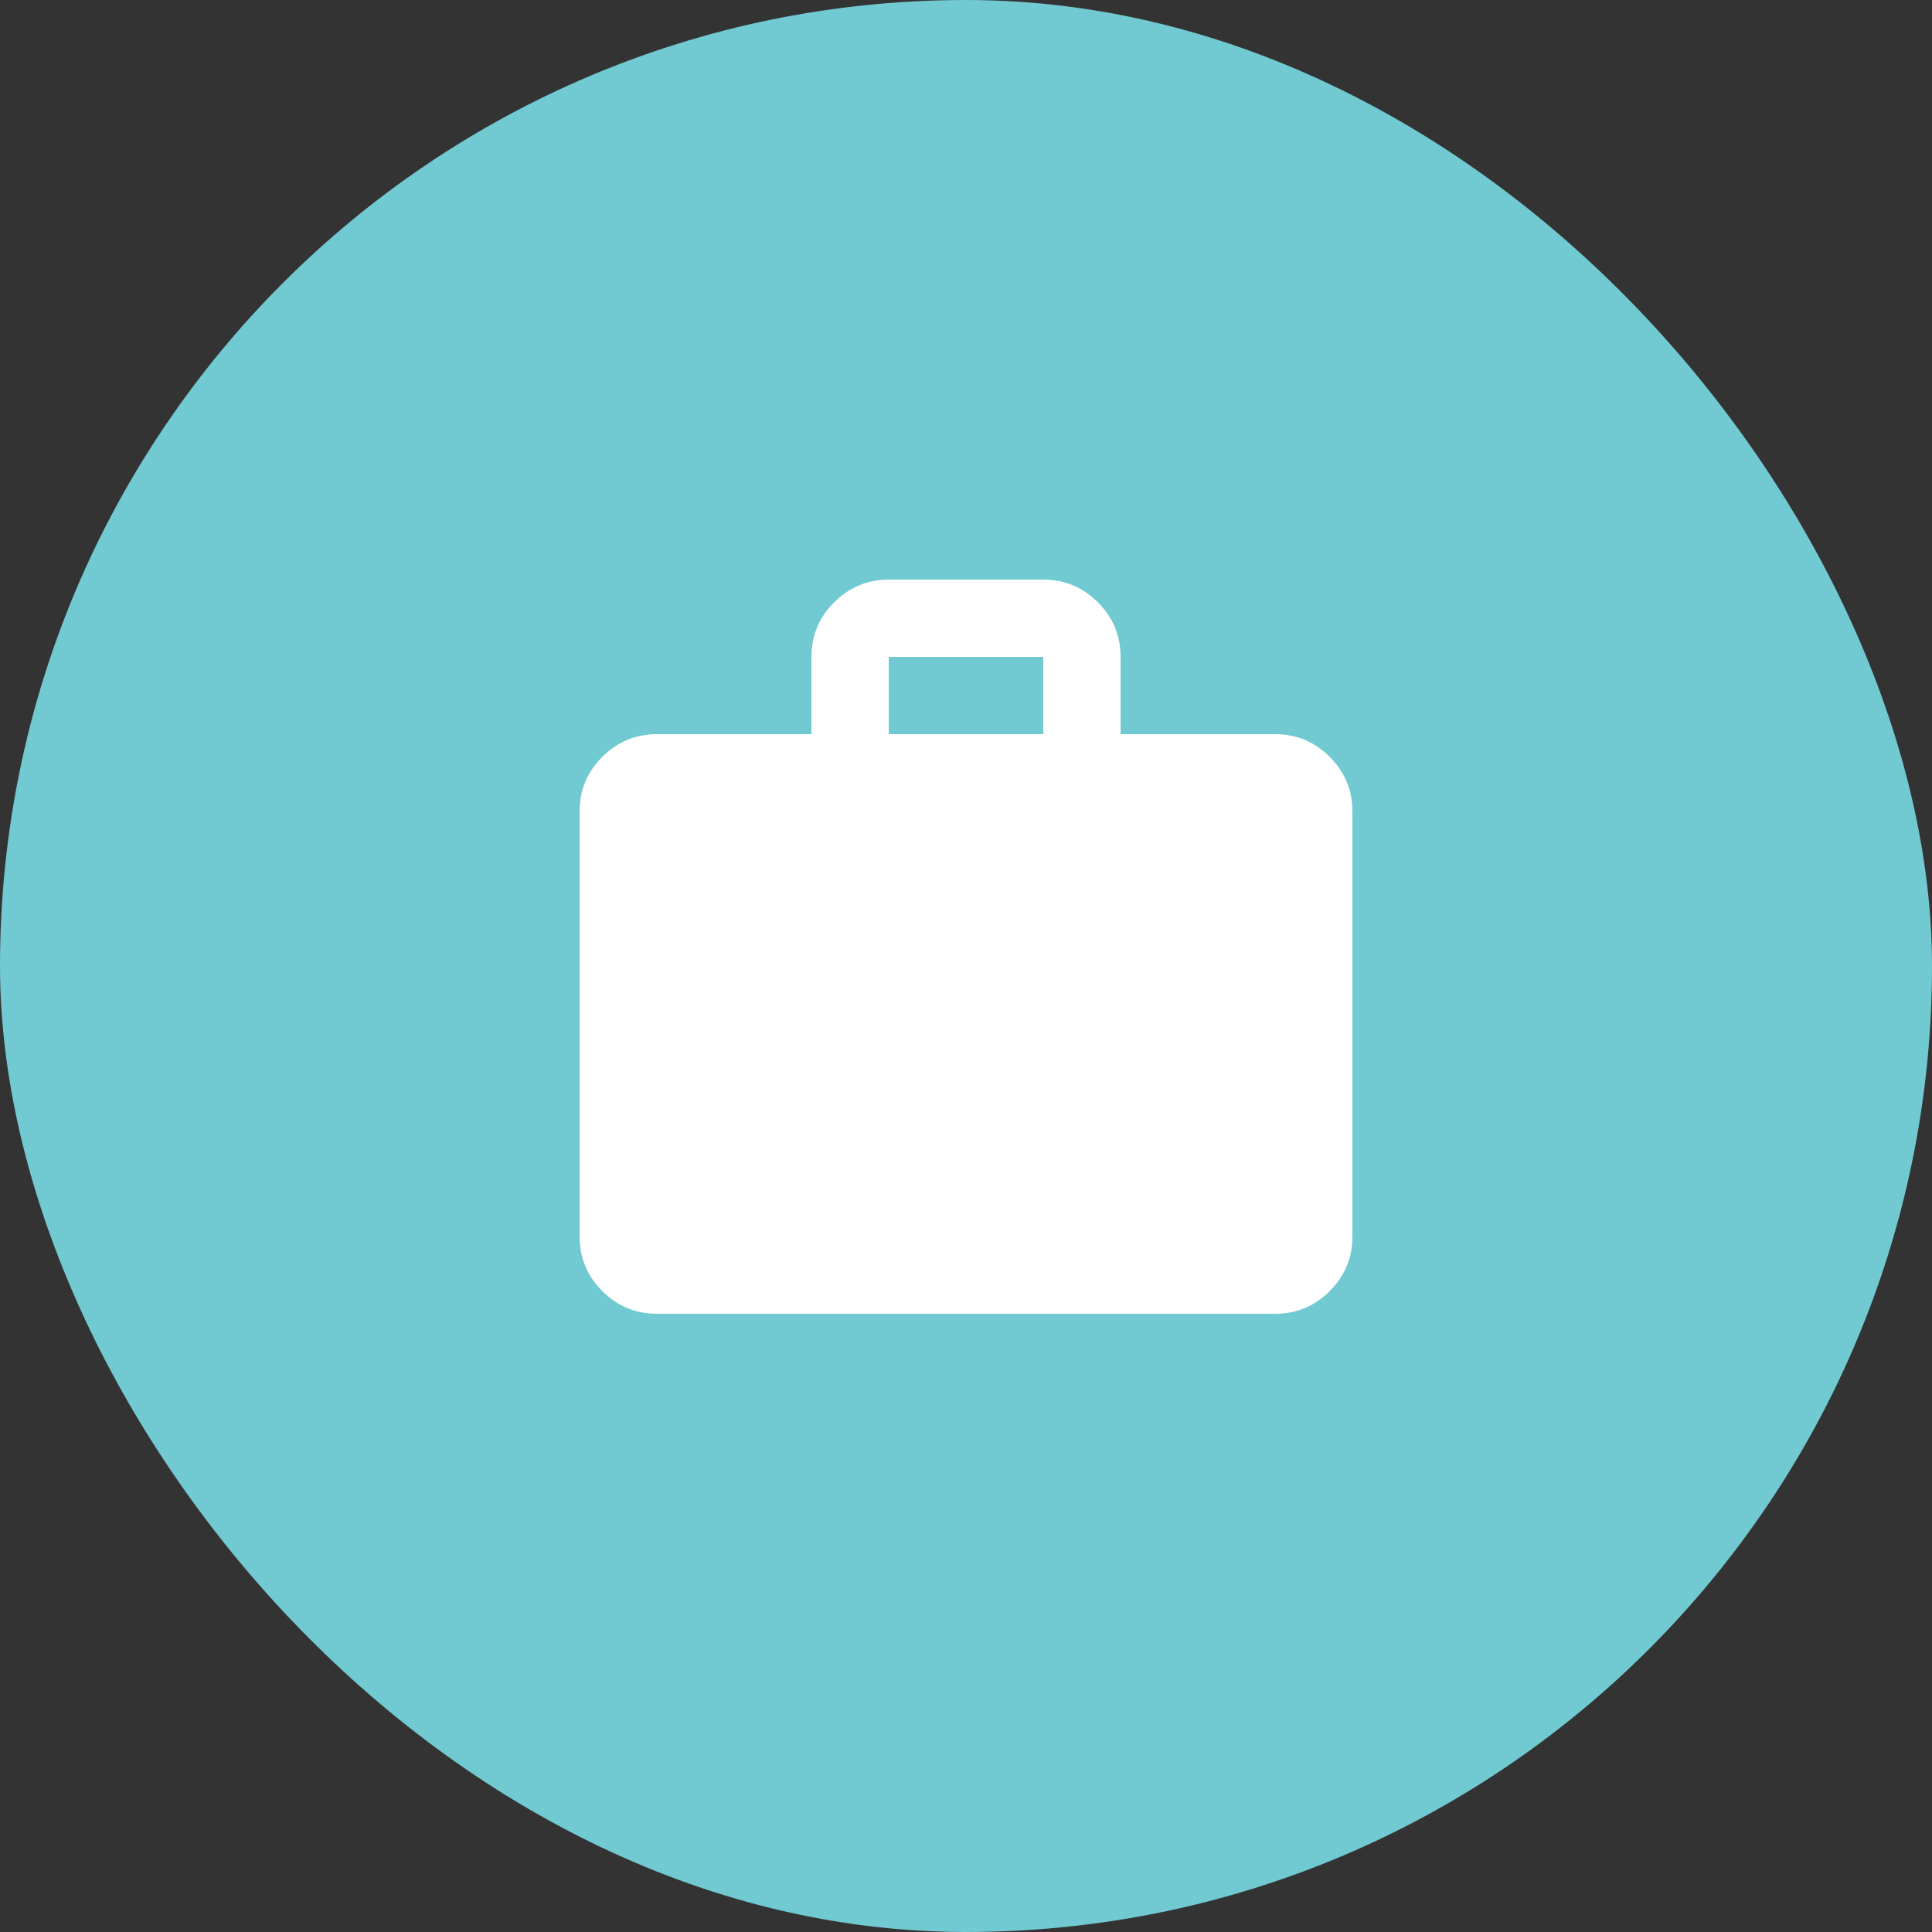<svg width="50" height="50" viewBox="0 0 50 50" fill="none" xmlns="http://www.w3.org/2000/svg">
<rect x="0" y="0" width="50" height="50" fill="#333333" stroke="none"/>
<rect width="50" height="50" rx="25" fill="#71CAD1"/>
<path d="M17 34C16.45 34 15.979 33.804 15.588 33.413C15.197 33.022 15.001 32.551 15 32V21C15 20.45 15.196 19.979 15.588 19.588C15.98 19.197 16.451 19.001 17 19H21V17C21 16.45 21.196 15.979 21.588 15.588C21.98 15.197 22.451 15.001 23 15H27C27.55 15 28.021 15.196 28.413 15.588C28.805 15.98 29.001 16.451 29 17V19H33C33.55 19 34.021 19.196 34.413 19.588C34.805 19.98 35.001 20.451 35 21V32C35 32.55 34.804 33.021 34.413 33.413C34.022 33.805 33.551 34.001 33 34H17ZM23 19H27V17H23V19Z" fill="white"/>
</svg>
